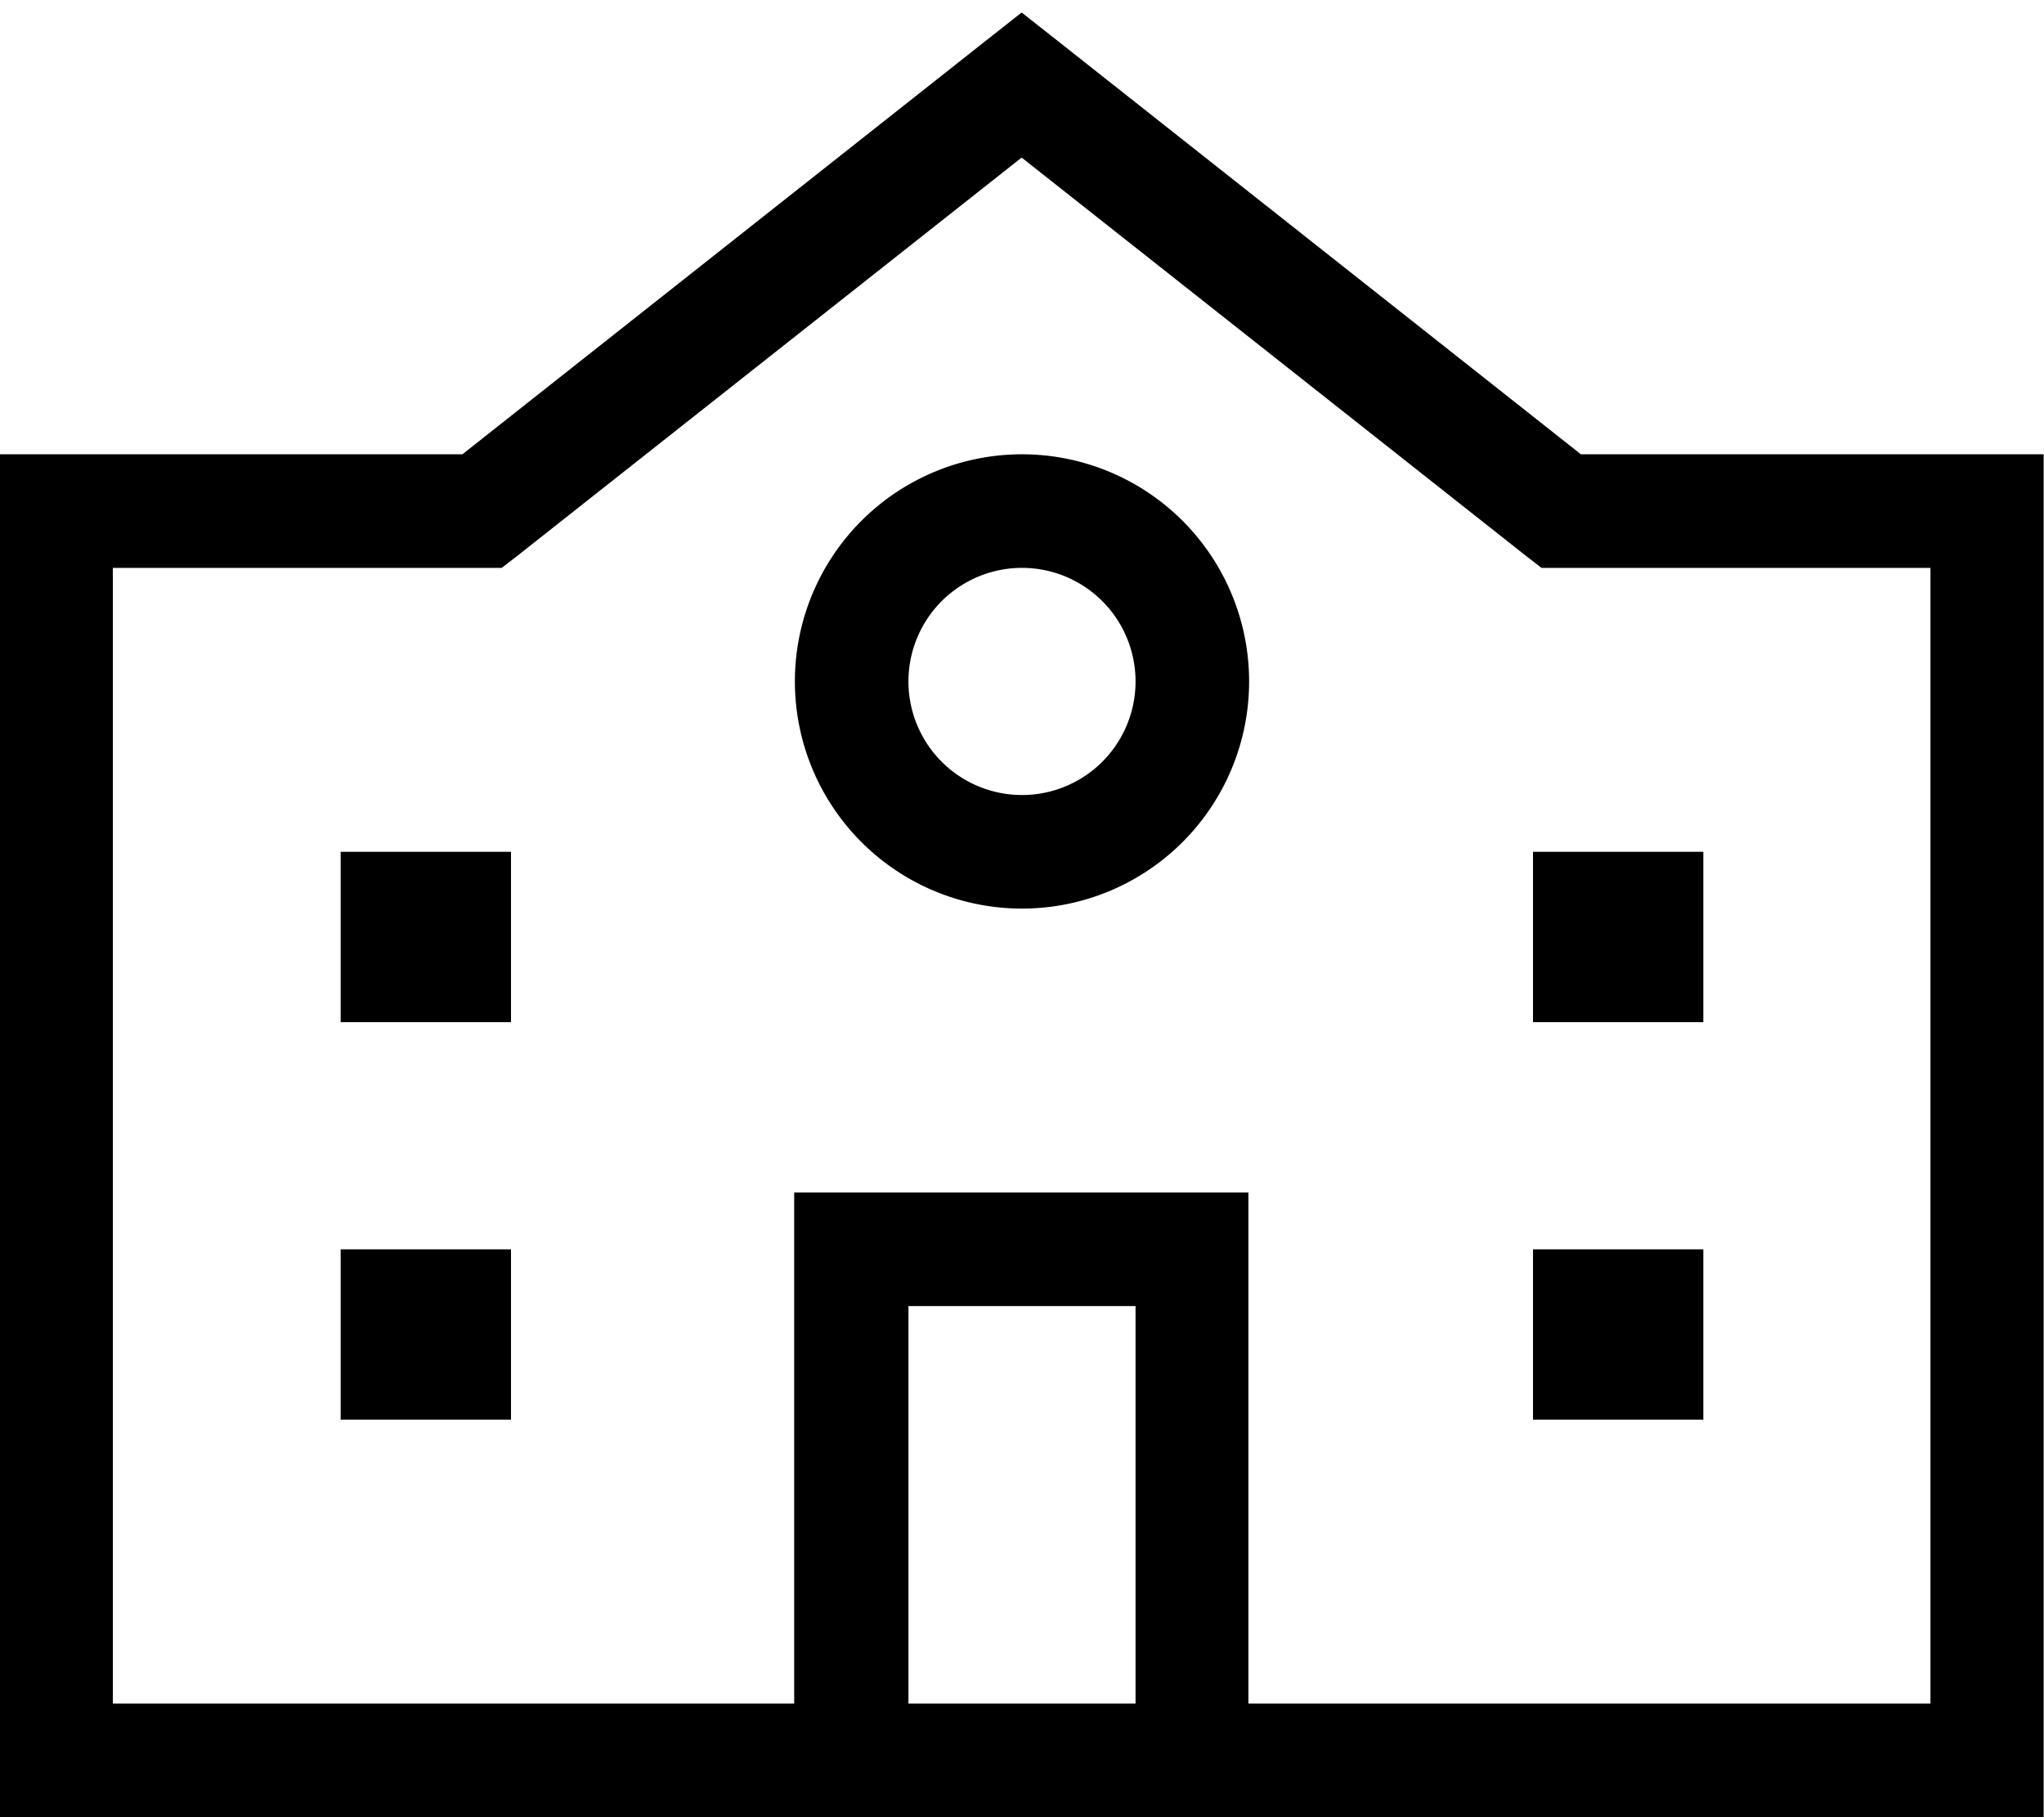 <svg xmlns="http://www.w3.org/2000/svg" viewBox="0 0 576 512"><!--! Font Awesome Pro 7.0.0 by @fontawesome - https://fontawesome.com License - https://fontawesome.com/license (Commercial License) Copyright 2025 Fonticons, Inc. --><path fill="currentColor" d="M288 3.6l9.9 7.8 147.6 116.6 130.4 0 0 384-576 0 0-384 130.4 0 147.6-116.6 9.9-7.8zM256 480l64 0 0-112-64 0 0 112zm96 0l192 0 0-320-109.6 0-4.4-3.4-142.1-112.2-142.1 112.2-4.4 3.4-109.6 0 0 320 192 0 0-144 128 0 0 144zM144 400l-48 0 0-48 48 0 0 48zM96 288l0-48 48 0 0 48-48 0zM480 400l-48 0 0-48 48 0 0 48zM432 288l0-48 48 0 0 48-48 0zM288 224a32 32 0 1 0 0-64 32 32 0 1 0 0 64zm0-96a64 64 0 1 1 0 128 64 64 0 1 1 0-128z"/></svg>